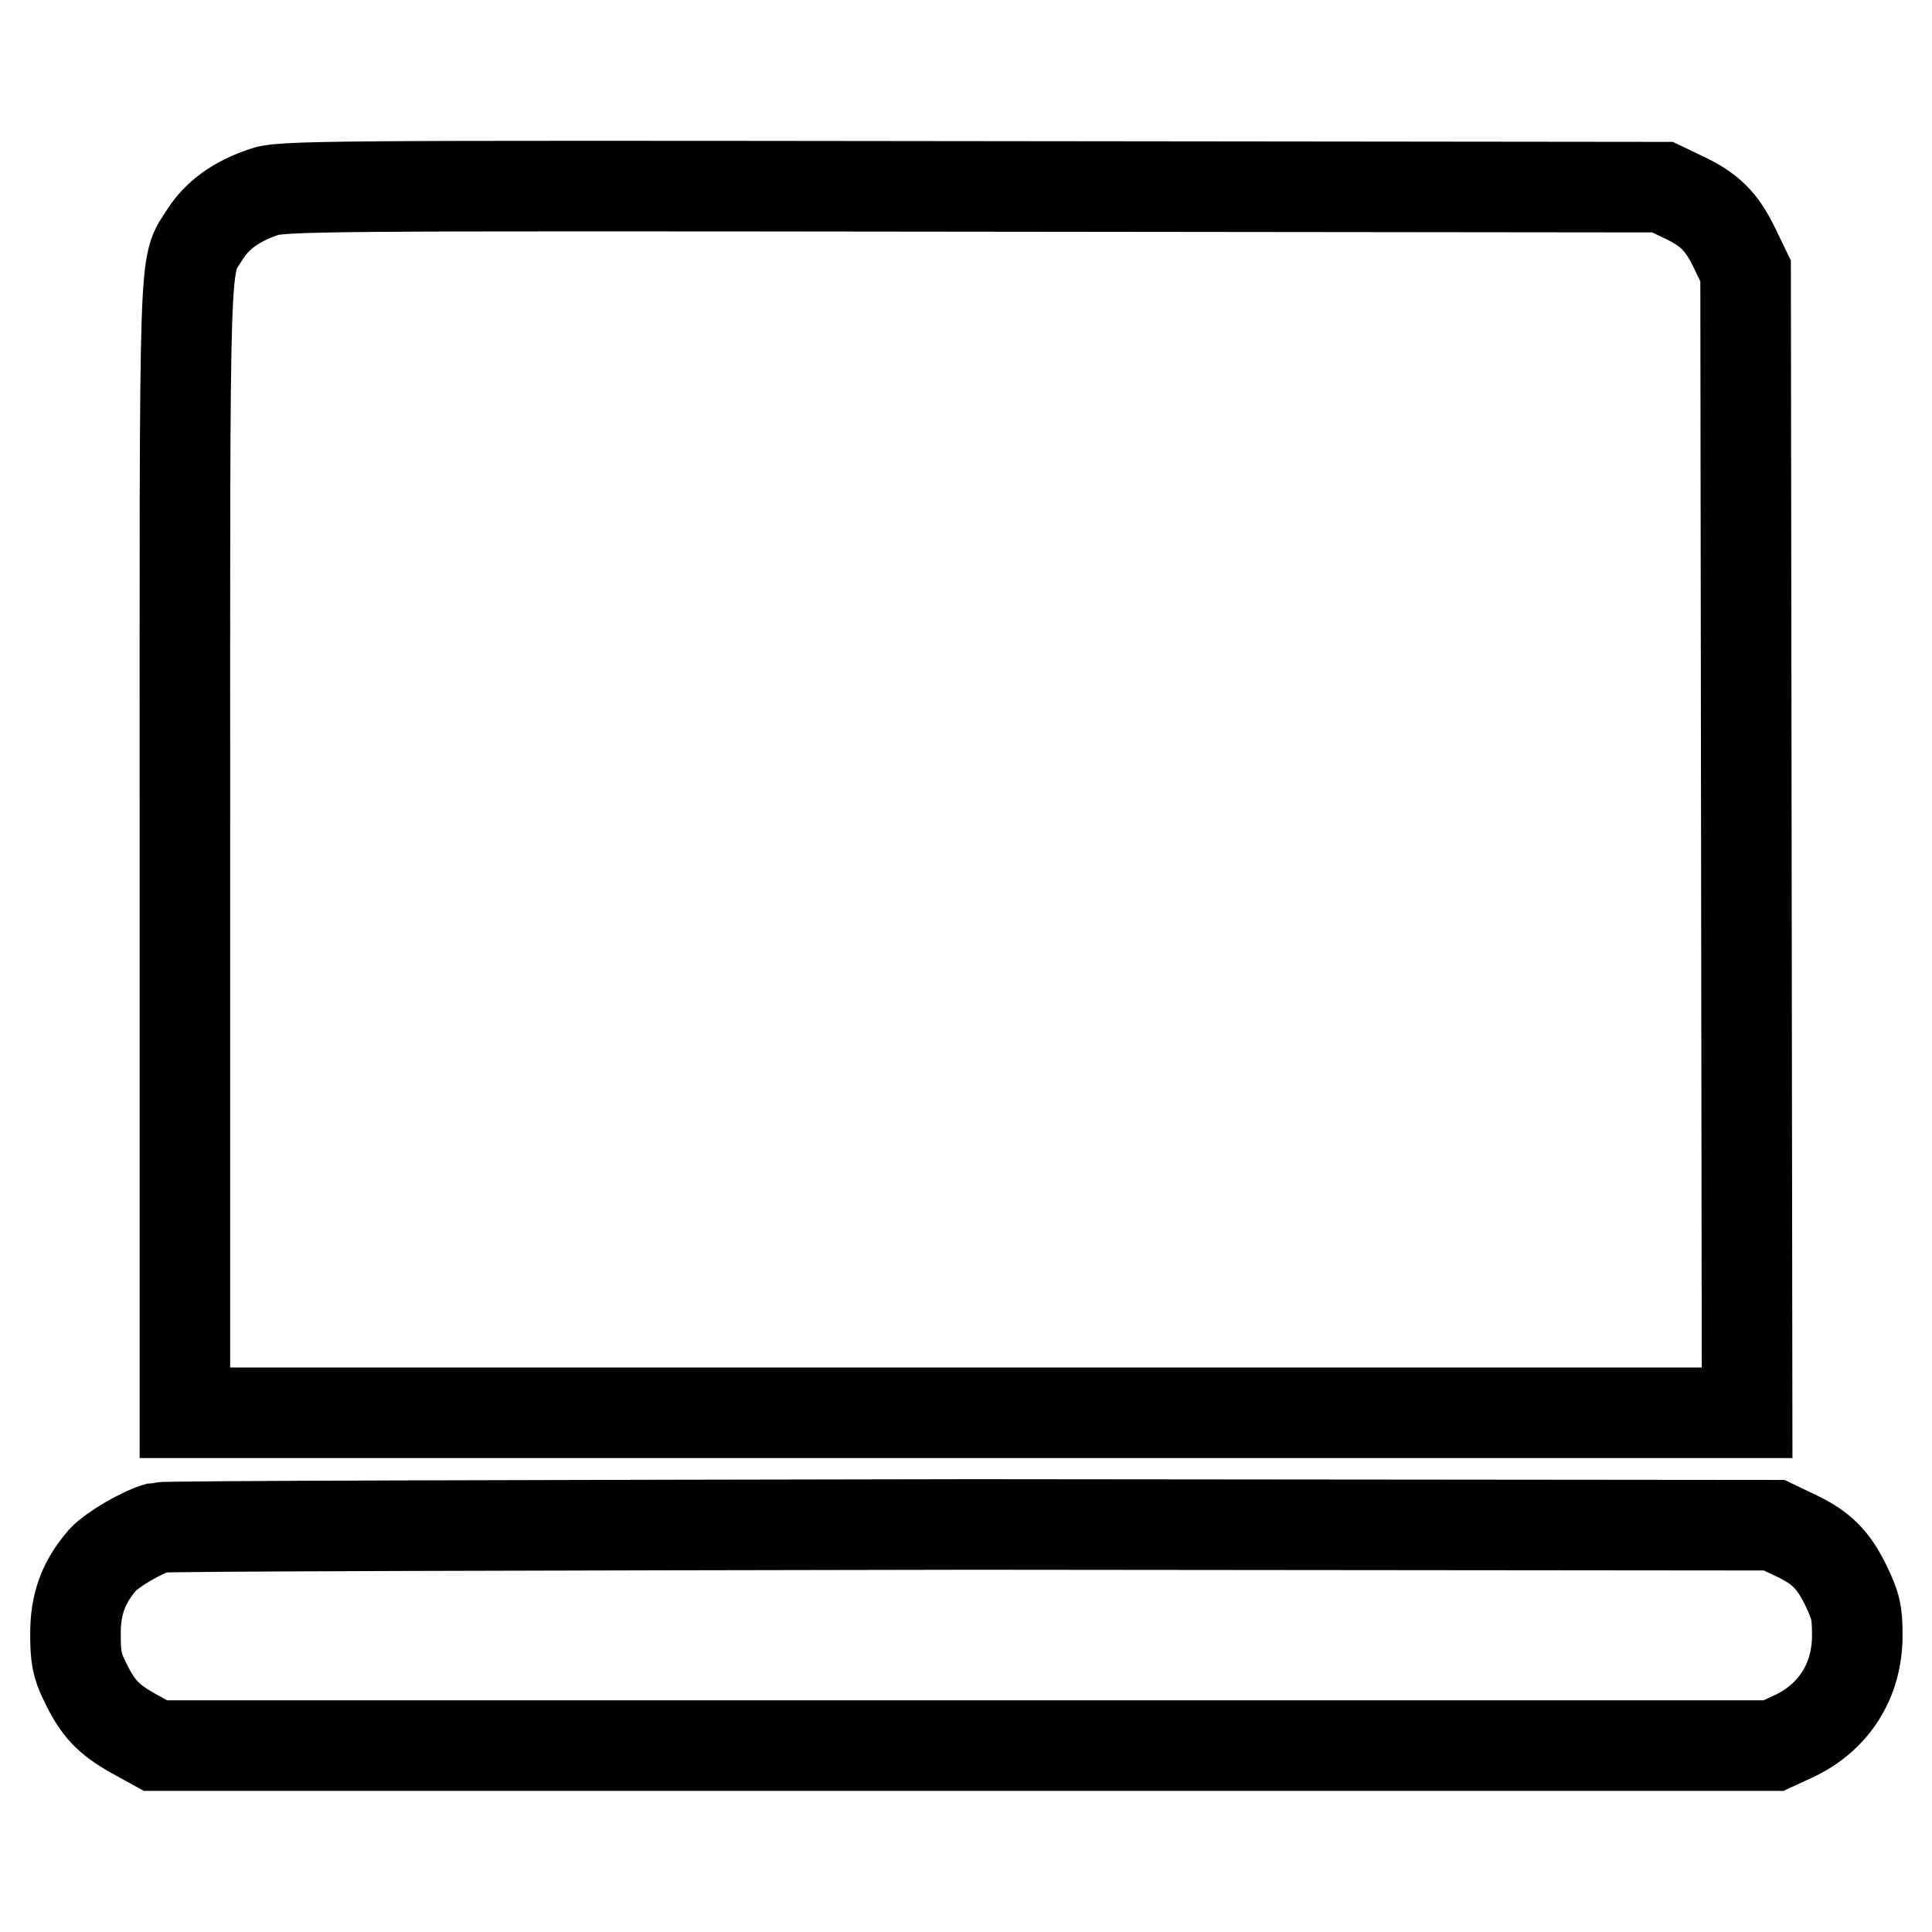 <?xml version="1.0" encoding="utf-8"?>
<!-- Svg Vector Icons : http://www.onlinewebfonts.com/icon -->
<!DOCTYPE svg PUBLIC "-//W3C//DTD SVG 1.1//EN" "http://www.w3.org/Graphics/SVG/1.1/DTD/svg11.dtd">
<svg version="1.1" xmlns="http://www.w3.org/2000/svg" xmlns:xlink="http://www.w3.org/1999/xlink" x="0px" y="0px" viewBox="0 0 256 256" enable-background="new 0 0 256 256" xml:space="preserve">
<g><g><g><path stroke-width="12" fill-opacity="0" stroke="#000000"  d="M34.8,25.5c-3.5,1.2-6,3-7.6,5.5c-2.9,4.6-2.7-0.4-2.7,81.5v74.7H128h103.5l-0.1-75.7l-0.1-75.6l-1.5-3.1c-1.7-3.5-3.3-5.1-7-6.8l-2.5-1.2l-91.5-0.1C41.7,24.6,37.1,24.6,34.8,25.5z"/><path stroke-width="12" fill-opacity="0" stroke="#000000"  d="M21,202.4c-2.2,0.6-6.1,2.9-7.4,4.3c-2.6,3-3.6,5.9-3.6,9.8c0,3,0.2,4.2,1.2,6.2c1.7,3.6,3.1,5.1,6.5,7l2.9,1.6h107.2h107.2l2.6-1.2c5.4-2.5,8.5-7.4,8.5-13.4c0-3-0.2-3.9-1.5-6.6c-1.7-3.5-3.3-5.1-7-6.8l-2.5-1.2l-106.2-0.1C70.2,202.1,21.8,202.2,21,202.4z"/></g></g></g>
</svg>